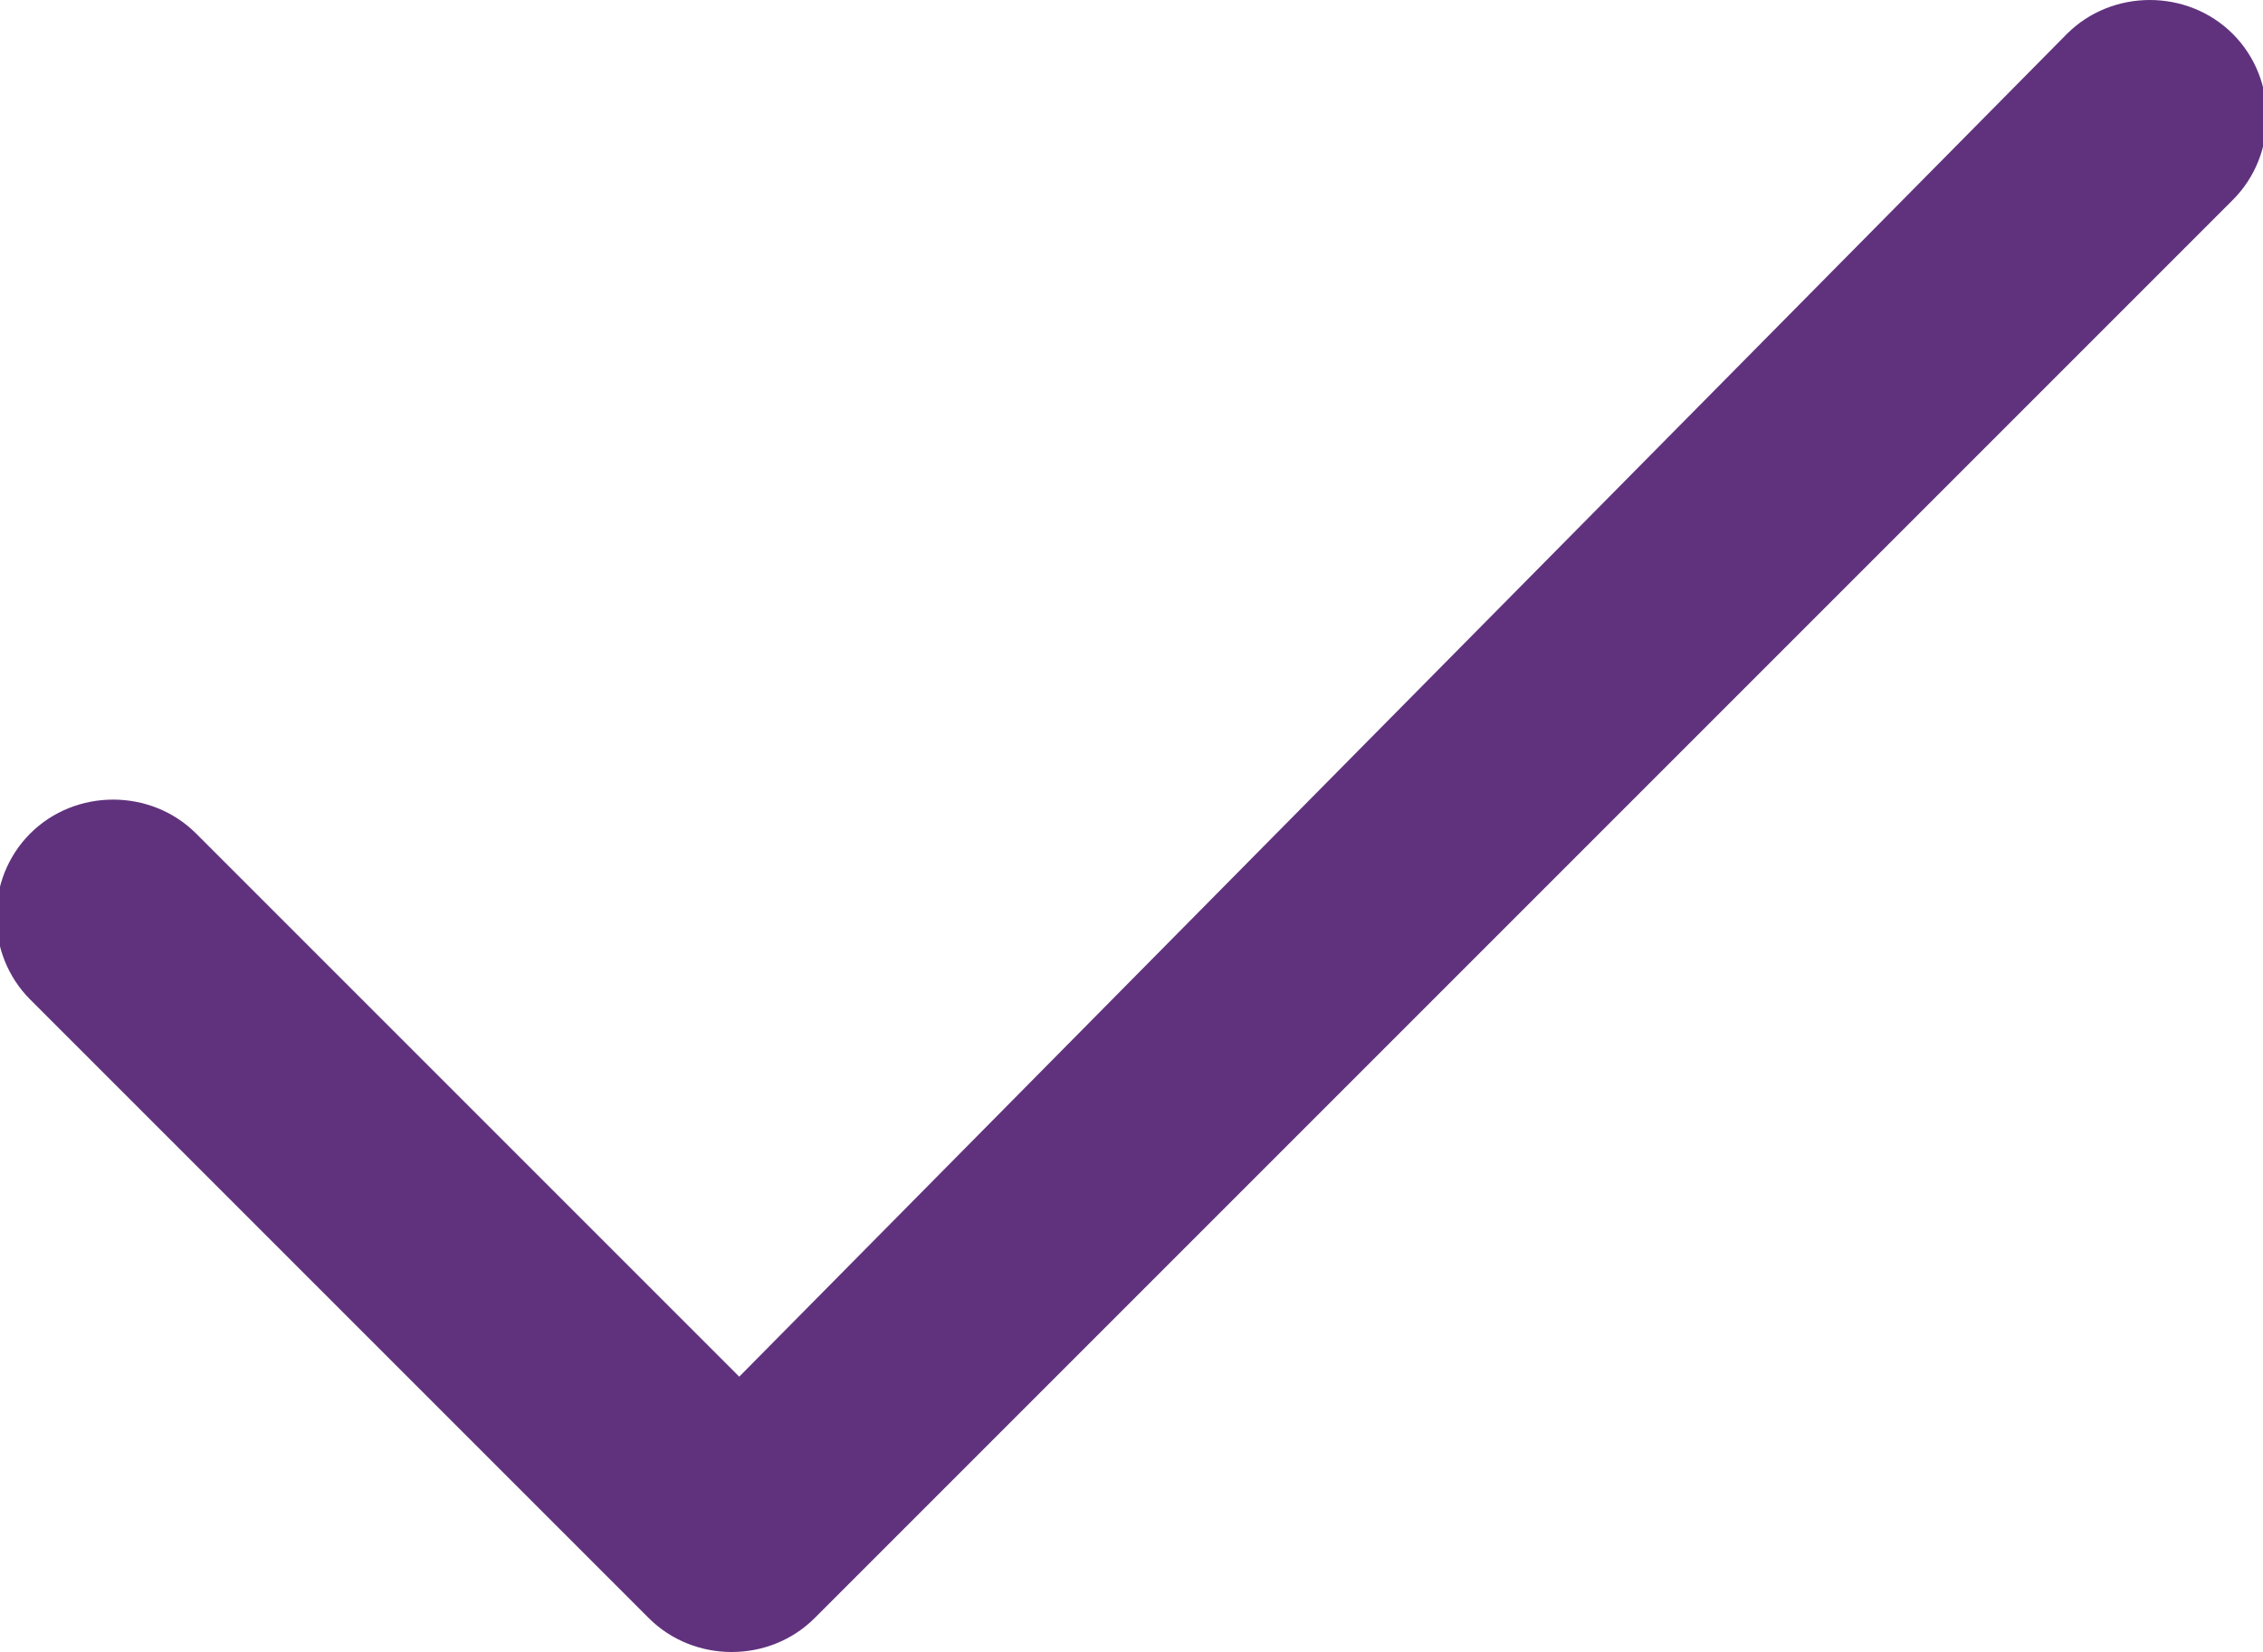 <?xml version="1.0" encoding="UTF-8"?>
<svg xmlns="http://www.w3.org/2000/svg" id="Ebene_1" data-name="Ebene 1" version="1.1" viewBox="0 0 15 10.9" width="100" height="73">
  <defs>
    <style>
      .cls-1 {
        fill: #60327d;
        stroke-width: 0px;
      }
    </style>
  </defs>
  <path class="cls-1" d="M14.8.2c.3.3.3.8,0,1.1L5.4,10.7c-.3.3-.8.3-1.1,0L.2,6.6c-.3-.3-.3-.8,0-1.1.3-.3.8-.3,1.1,0l3.6,3.6L13.7.2c.3-.3.8-.3,1.1,0Z"/>
</svg>
